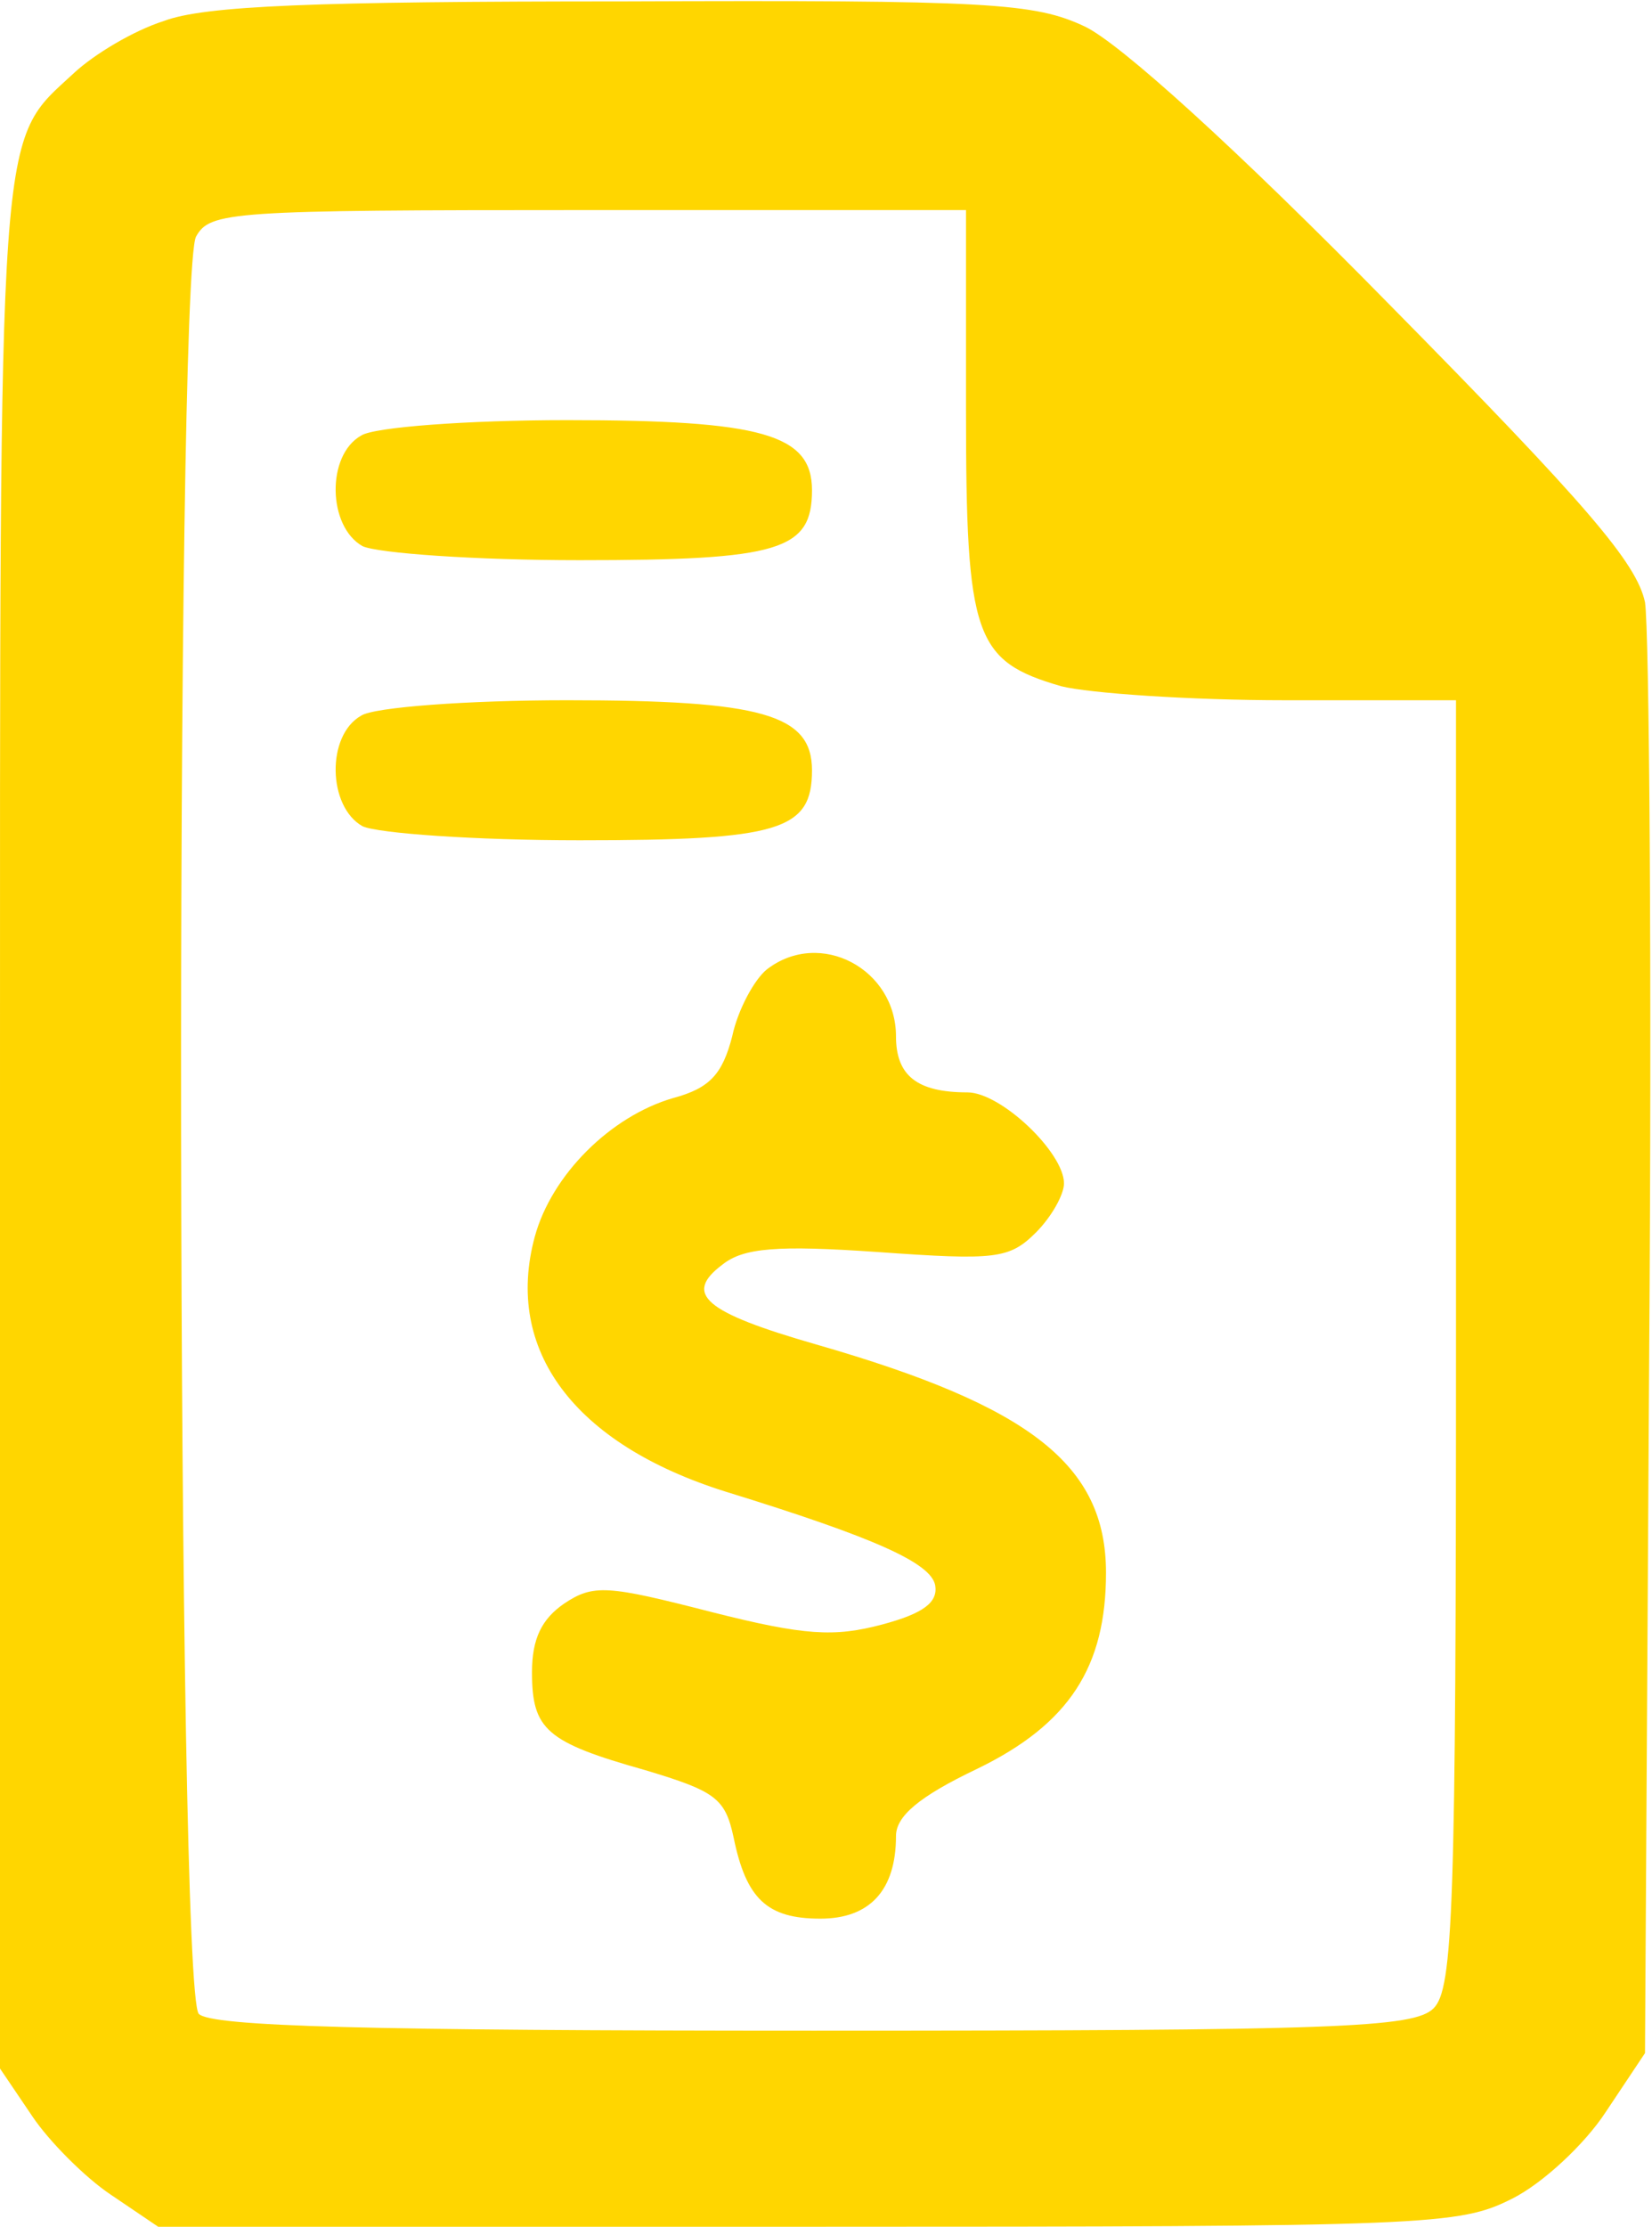 <?xml version="1.0" standalone="no"?>
<!DOCTYPE svg PUBLIC "-//W3C//DTD SVG 20010904//EN"
 "http://www.w3.org/TR/2001/REC-SVG-20010904/DTD/svg10.dtd">
<svg version="1.0" xmlns="http://www.w3.org/2000/svg"
 width="118pt" height="159pt" viewBox="0 0 118 159"
 preserveAspectRatio="xMidYMid meet">

<g transform="translate(0,159) scale(0.1,-0.1)"
fill="#FFD600" stroke="none">
<path d="M117 1575 c-22 -7 -50 -24 -64 -37 -55 -51 -53 -24 -53 -751 l0 -674
23 -34 c12 -18 38 -44 56 -56 l34 -23 464 0 c446 0 465 1 503 20 22 11 52 39
67 62 l28 42 3 500 c2 276 0 517 -3 536 -6 28 -41 69 -183 213 -110 112 -192
186 -217 198 -36 17 -68 19 -330 18 -220 0 -299 -3 -328 -14z m573 -278 c0
-162 6 -179 68 -197 20 -5 92 -10 160 -10 l122 0 0 -459 c0 -404 -2 -461 -16
-475 -14 -14 -68 -16 -443 -16 -319 0 -430 3 -439 12 -16 16 -17 1239 -2 1269
10 18 24 19 280 19 l270 0 0 -143z"/>
<path d="M258 1279 c-25 -14 -24 -65 1 -79 11 -5 80 -10 155 -10 143 0 166 7
166 50 0 40 -36 50 -175 50 -71 0 -138 -5 -147 -11z"/>
<path d="M258 1079 c-25 -14 -24 -65 1 -79 11 -5 80 -10 155 -10 143 0 166 7
166 50 0 40 -36 50 -175 50 -71 0 -138 -5 -147 -11z"/>
<path d="M548 898 c-9 -7 -21 -29 -25 -48 -7 -27 -16 -37 -42 -44 -45 -13 -87
-55 -99 -99 -22 -81 28 -148 136 -182 107 -33 147 -51 150 -67 2 -12 -8 -20
-38 -28 -34 -9 -55 -8 -122 9 -74 19 -84 20 -105 6 -16 -11 -23 -25 -23 -49 0
-41 10 -50 81 -70 50 -15 57 -20 63 -48 9 -44 24 -58 62 -58 35 0 54 20 54 59
0 14 16 28 58 48 66 32 92 73 92 140 0 77 -54 119 -207 163 -80 23 -95 36 -67
57 15 12 39 14 111 9 84 -6 94 -5 113 14 11 11 20 27 20 35 0 22 -45 65 -69
65 -36 0 -51 12 -51 40 0 48 -54 77 -92 48z"/>
</g>
</svg>
